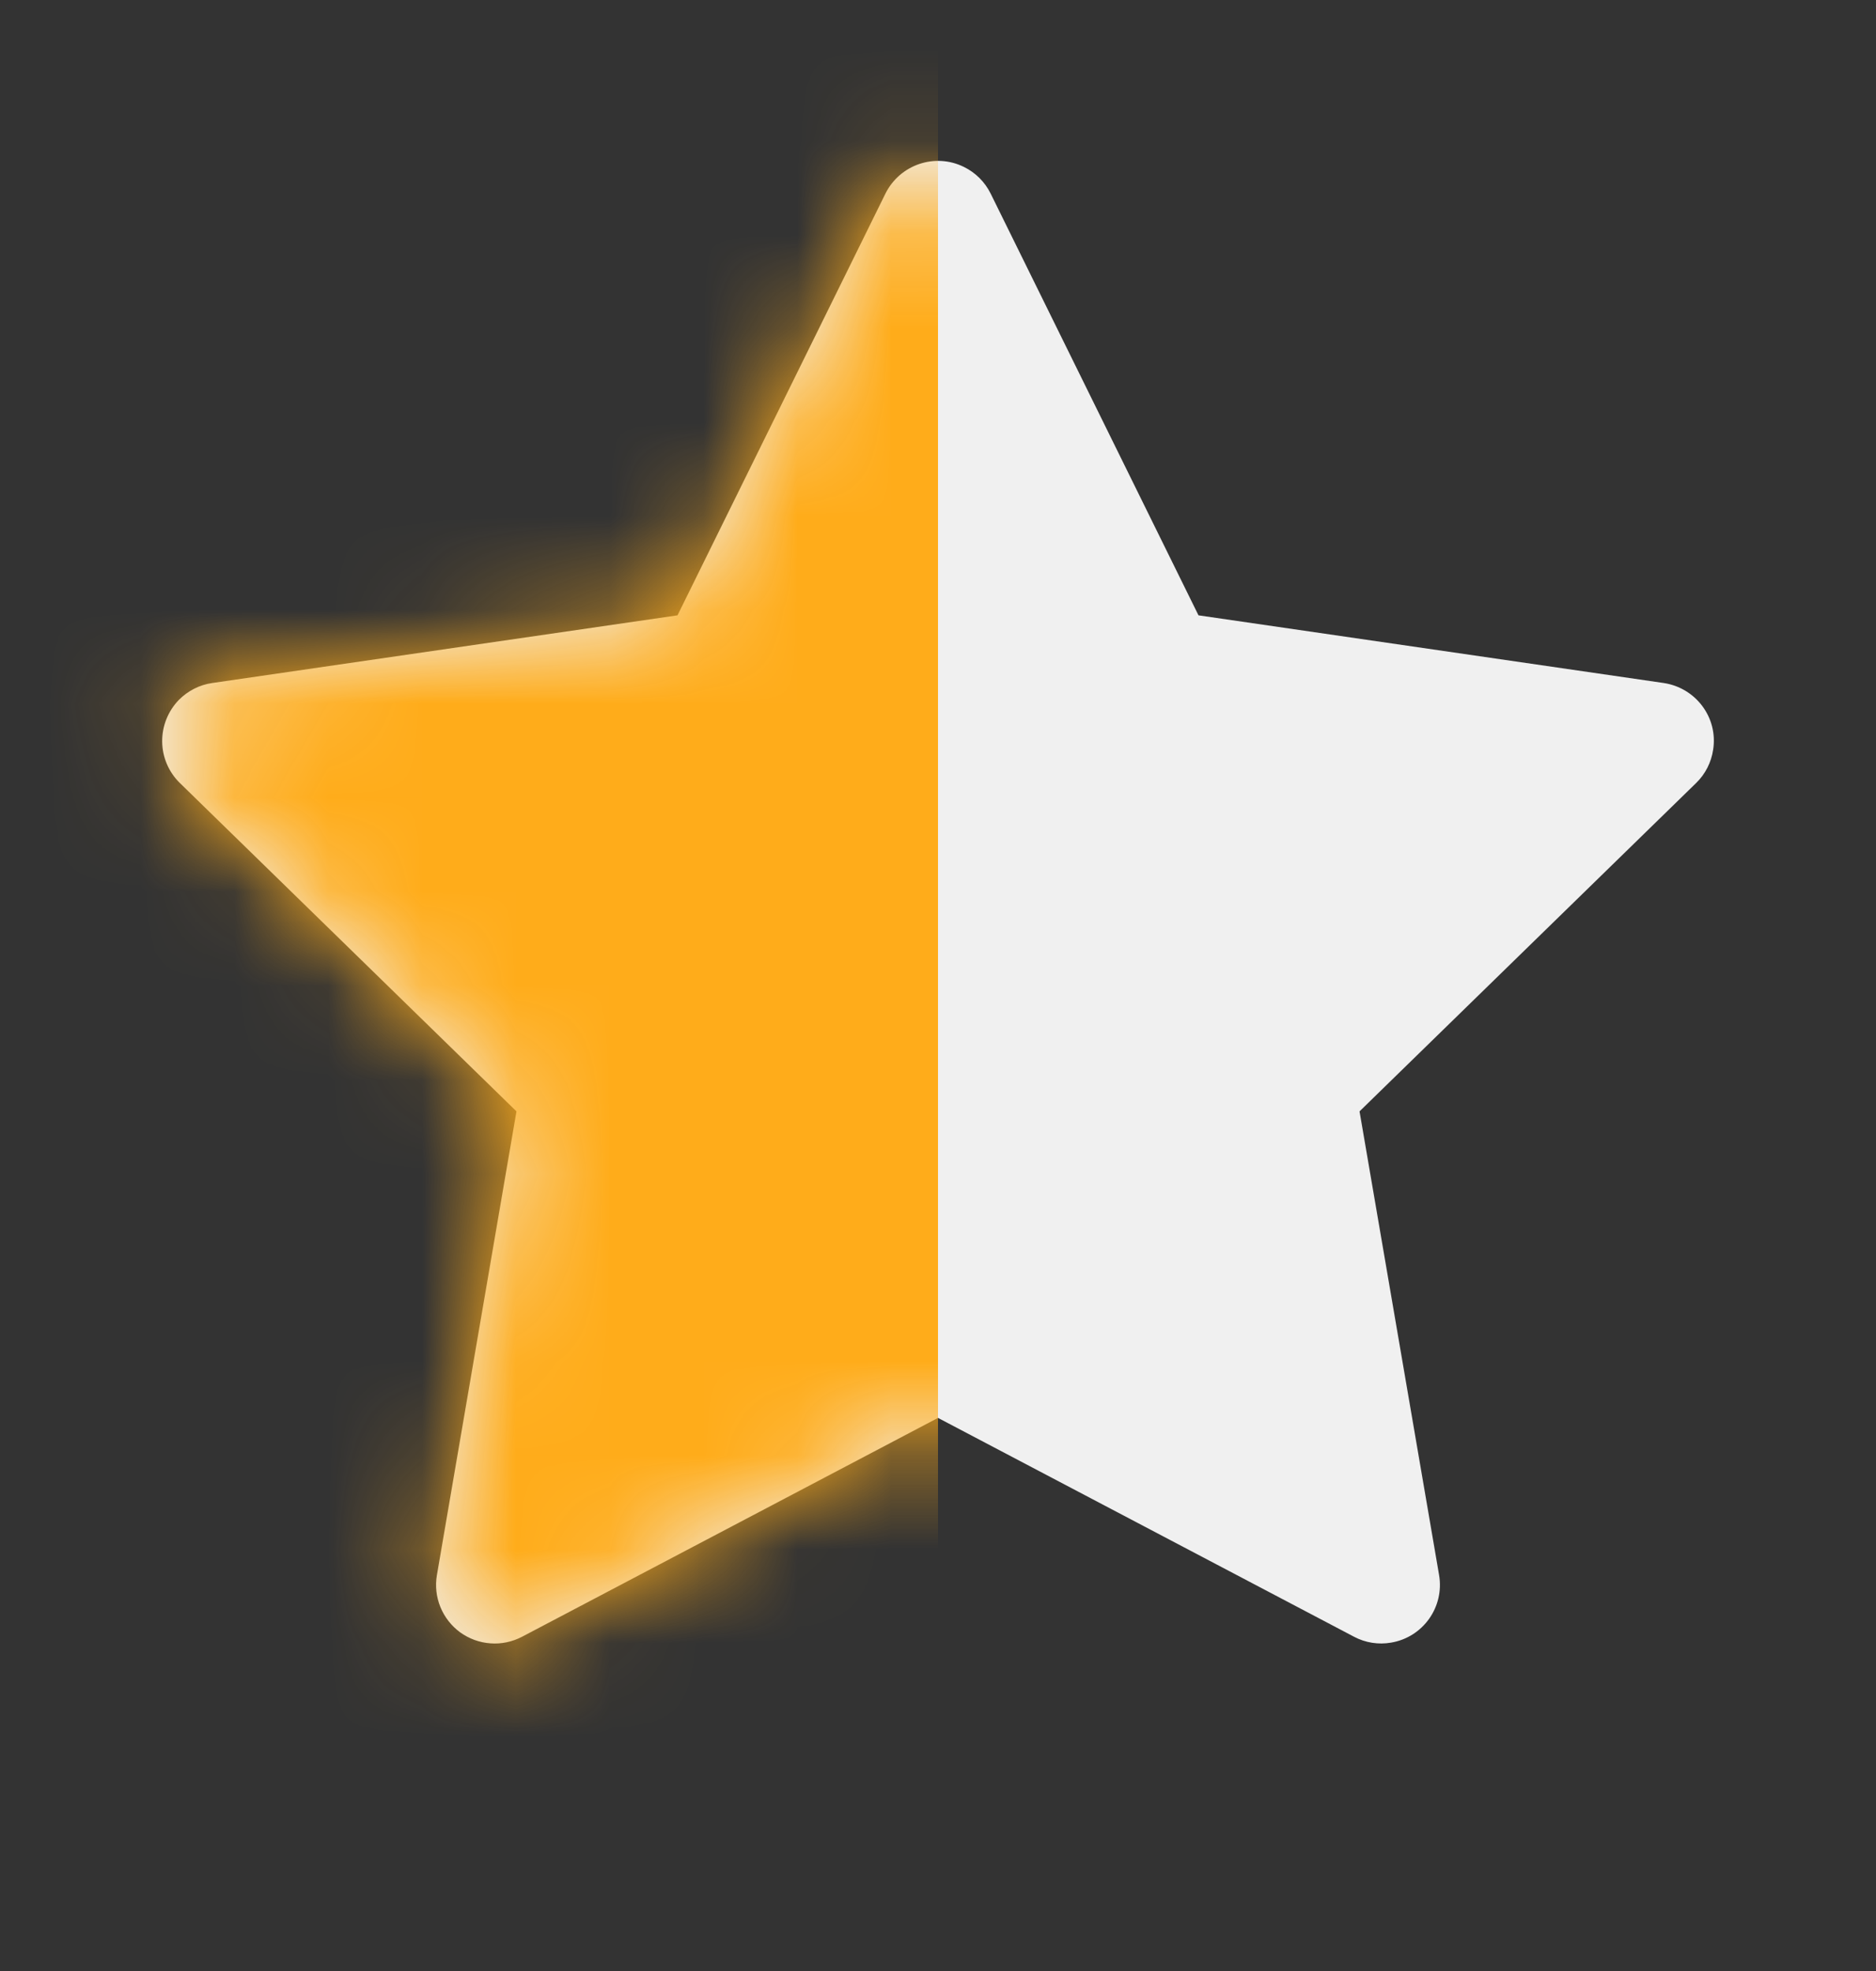 <svg width="20" height="21" viewBox="0 0 20 21" fill="none" xmlns="http://www.w3.org/2000/svg">
    <rect x="0" y="0" width="20" height="21" fill="#333333" stroke="none"/>
    <path d="M17.736 7.277L12.777 6.556L10.561 2.062C10.5 1.939 10.4 1.839 10.277 1.779C9.969 1.626 9.594 1.753 9.44 2.062L7.223 6.556L2.264 7.277C2.127 7.296 2.002 7.361 1.906 7.458C1.791 7.577 1.727 7.737 1.729 7.903C1.731 8.069 1.799 8.227 1.918 8.343L5.506 11.841L4.658 16.781C4.638 16.896 4.651 17.014 4.695 17.122C4.739 17.23 4.812 17.323 4.906 17.392C5.001 17.46 5.112 17.501 5.229 17.509C5.345 17.518 5.461 17.493 5.565 17.439L10 15.107L14.436 17.439C14.557 17.503 14.697 17.525 14.832 17.501C15.172 17.443 15.4 17.121 15.342 16.781L14.494 11.841L18.082 8.343C18.18 8.248 18.244 8.123 18.264 7.986C18.317 7.644 18.078 7.328 17.736 7.277Z" fill="#F0F0F0"/>
    <mask id="mask0_275_264" style="mask-type:alpha" maskUnits="userSpaceOnUse" x="0" y="0" width="20" height="21">
        <path d="M17.736 7.277L12.777 6.556L10.561 2.062C10.5 1.939 10.4 1.839 10.277 1.779C9.969 1.626 9.594 1.753 9.44 2.062L7.223 6.556L2.264 7.277C2.127 7.296 2.002 7.361 1.906 7.458C1.791 7.577 1.727 7.737 1.729 7.903C1.731 8.069 1.799 8.227 1.918 8.343L5.506 11.841L4.658 16.781C4.638 16.896 4.651 17.014 4.695 17.122C4.739 17.23 4.812 17.323 4.906 17.392C5.001 17.46 5.112 17.501 5.229 17.509C5.345 17.518 5.461 17.493 5.565 17.439L10 15.107L14.436 17.439C14.557 17.503 14.697 17.525 14.832 17.501C15.172 17.443 15.4 17.121 15.342 16.781L14.494 11.841L18.082 8.343C18.18 8.248 18.244 8.123 18.264 7.986C18.317 7.644 18.078 7.328 17.736 7.277Z" fill="#262626"/>
    </mask>
    <g mask="url(#mask0_275_264)">
        <rect y="0.381" width="10" height="20" fill="#FFAC1A"/>
    </g>
</svg>
